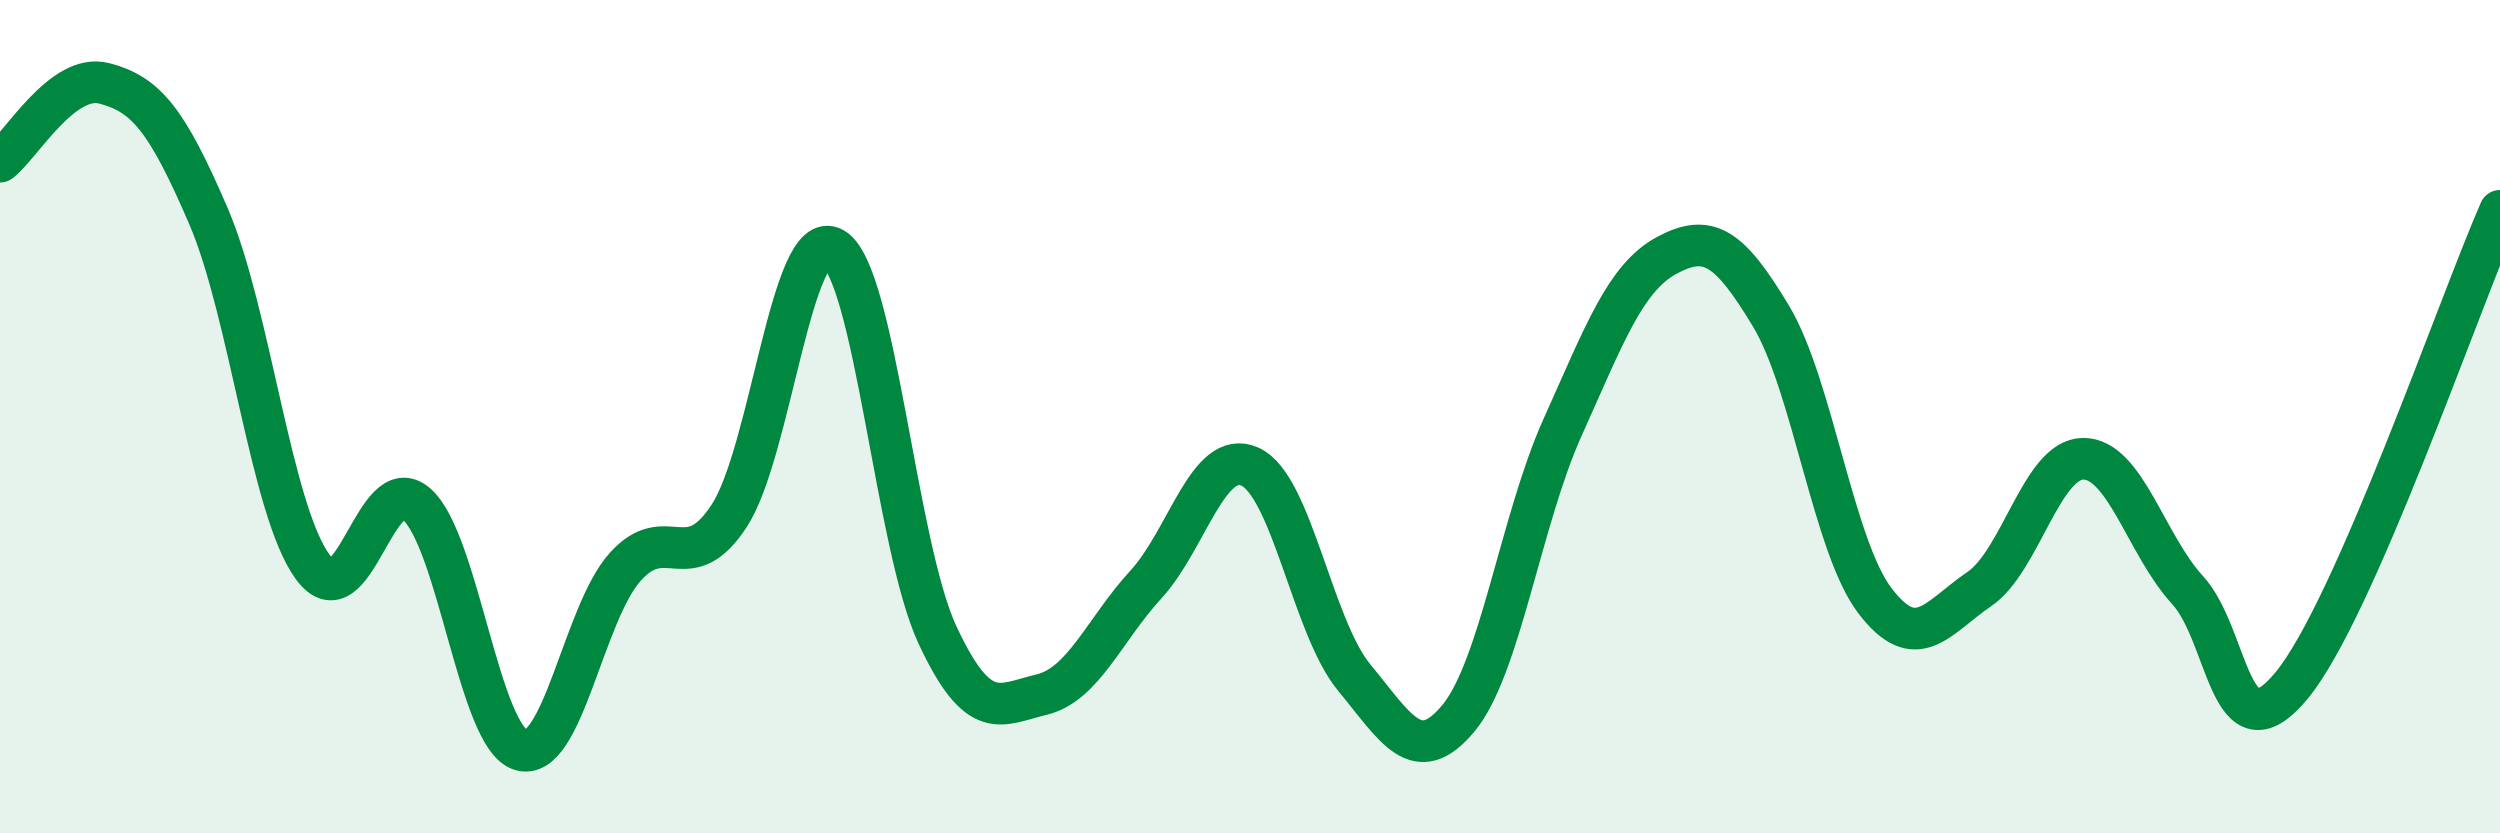 
    <svg width="60" height="20" viewBox="0 0 60 20" xmlns="http://www.w3.org/2000/svg">
      <path
        d="M 0,3.88 C 0.5,3.5 1.5,1.74 2.5,2 C 3.5,2.26 4,2.86 5,5.18 C 6,7.5 6.5,12.22 7.5,13.6 C 8.5,14.98 9,11.22 10,12.1 C 11,12.98 11.5,17.7 12.5,18 C 13.5,18.3 14,14.73 15,13.61 C 16,12.49 16.5,13.91 17.5,12.38 C 18.5,10.85 19,5.39 20,5.96 C 21,6.53 21.5,13.1 22.5,15.24 C 23.5,17.38 24,16.91 25,16.67 C 26,16.43 26.5,15.12 27.5,14.03 C 28.5,12.94 29,10.75 30,11.2 C 31,11.65 31.5,15.05 32.5,16.26 C 33.5,17.47 34,18.44 35,17.24 C 36,16.04 36.5,12.48 37.5,10.26 C 38.5,8.04 39,6.67 40,6.13 C 41,5.59 41.5,5.92 42.5,7.58 C 43.5,9.24 44,13.11 45,14.42 C 46,15.73 46.5,14.82 47.5,14.14 C 48.5,13.46 49,11.01 50,11.01 C 51,11.01 51.5,13.07 52.5,14.16 C 53.5,15.25 53.5,18.27 55,16.45 C 56.5,14.63 59,7.34 60,5.06L60 20L0 20Z"
        fill="#008740"
        opacity="0.1"
        stroke-linecap="round"
        stroke-linejoin="round"
      />
      <path
        d="M 0,3.88 C 0.5,3.5 1.5,1.74 2.5,2 C 3.5,2.26 4,2.86 5,5.18 C 6,7.5 6.5,12.22 7.5,13.6 C 8.5,14.98 9,11.22 10,12.1 C 11,12.98 11.5,17.7 12.5,18 C 13.5,18.3 14,14.73 15,13.61 C 16,12.49 16.5,13.91 17.5,12.38 C 18.5,10.85 19,5.39 20,5.96 C 21,6.53 21.5,13.1 22.5,15.24 C 23.5,17.38 24,16.91 25,16.67 C 26,16.43 26.5,15.12 27.5,14.03 C 28.5,12.94 29,10.75 30,11.2 C 31,11.65 31.5,15.05 32.5,16.26 C 33.5,17.47 34,18.44 35,17.24 C 36,16.04 36.5,12.48 37.5,10.26 C 38.5,8.04 39,6.67 40,6.13 C 41,5.59 41.5,5.92 42.5,7.58 C 43.5,9.24 44,13.11 45,14.42 C 46,15.73 46.5,14.82 47.5,14.14 C 48.5,13.46 49,11.01 50,11.01 C 51,11.01 51.5,13.07 52.5,14.16 C 53.5,15.25 53.5,18.27 55,16.45 C 56.5,14.63 59,7.34 60,5.06"
        stroke="#008740"
        stroke-width="1"
        fill="none"
        stroke-linecap="round"
        stroke-linejoin="round"
      />
    </svg>
  